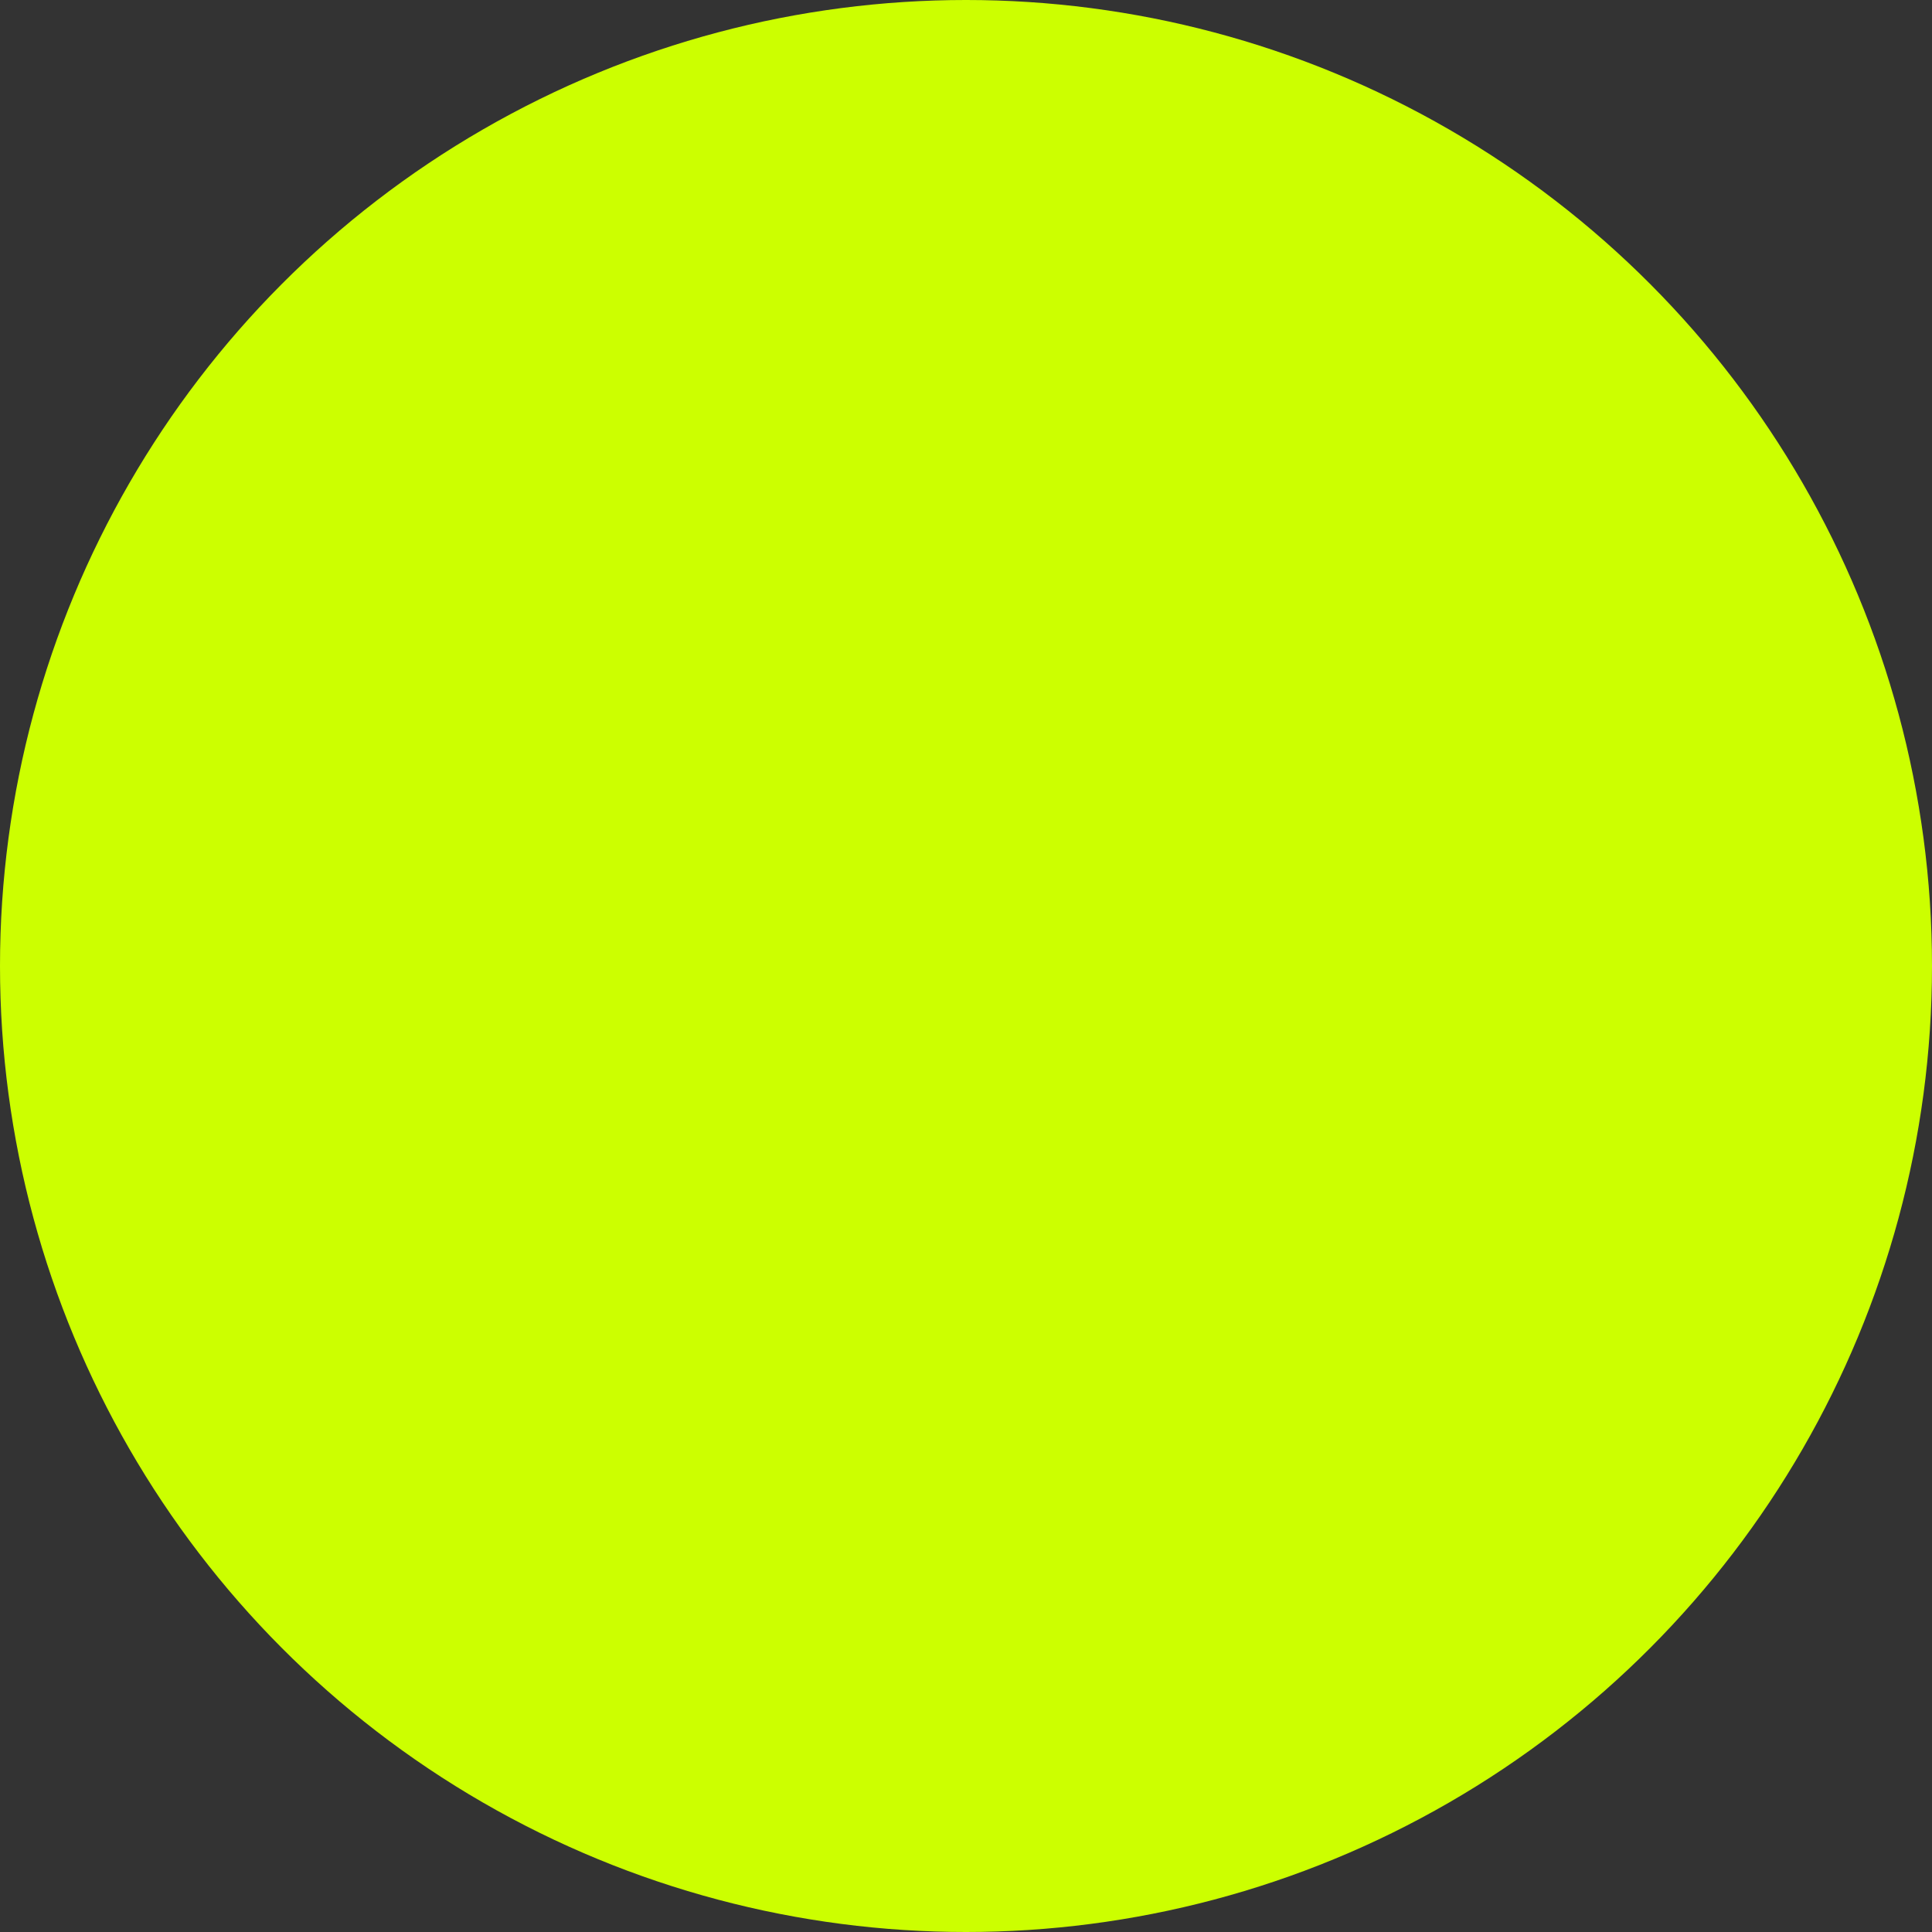 <svg xmlns="http://www.w3.org/2000/svg" width="300" height="300"><rect width="100%" height="100%" fill="#333333" stroke="none"/><svg width="300" height="300" viewBox="0 0 300 300" fill="none" xmlns="http://www.w3.org/2000/svg"><circle cx="150" cy="150" r="150" fill="#CF0"/></svg><style>@media (prefers-color-scheme:light){:root{filter:none}}</style></svg>